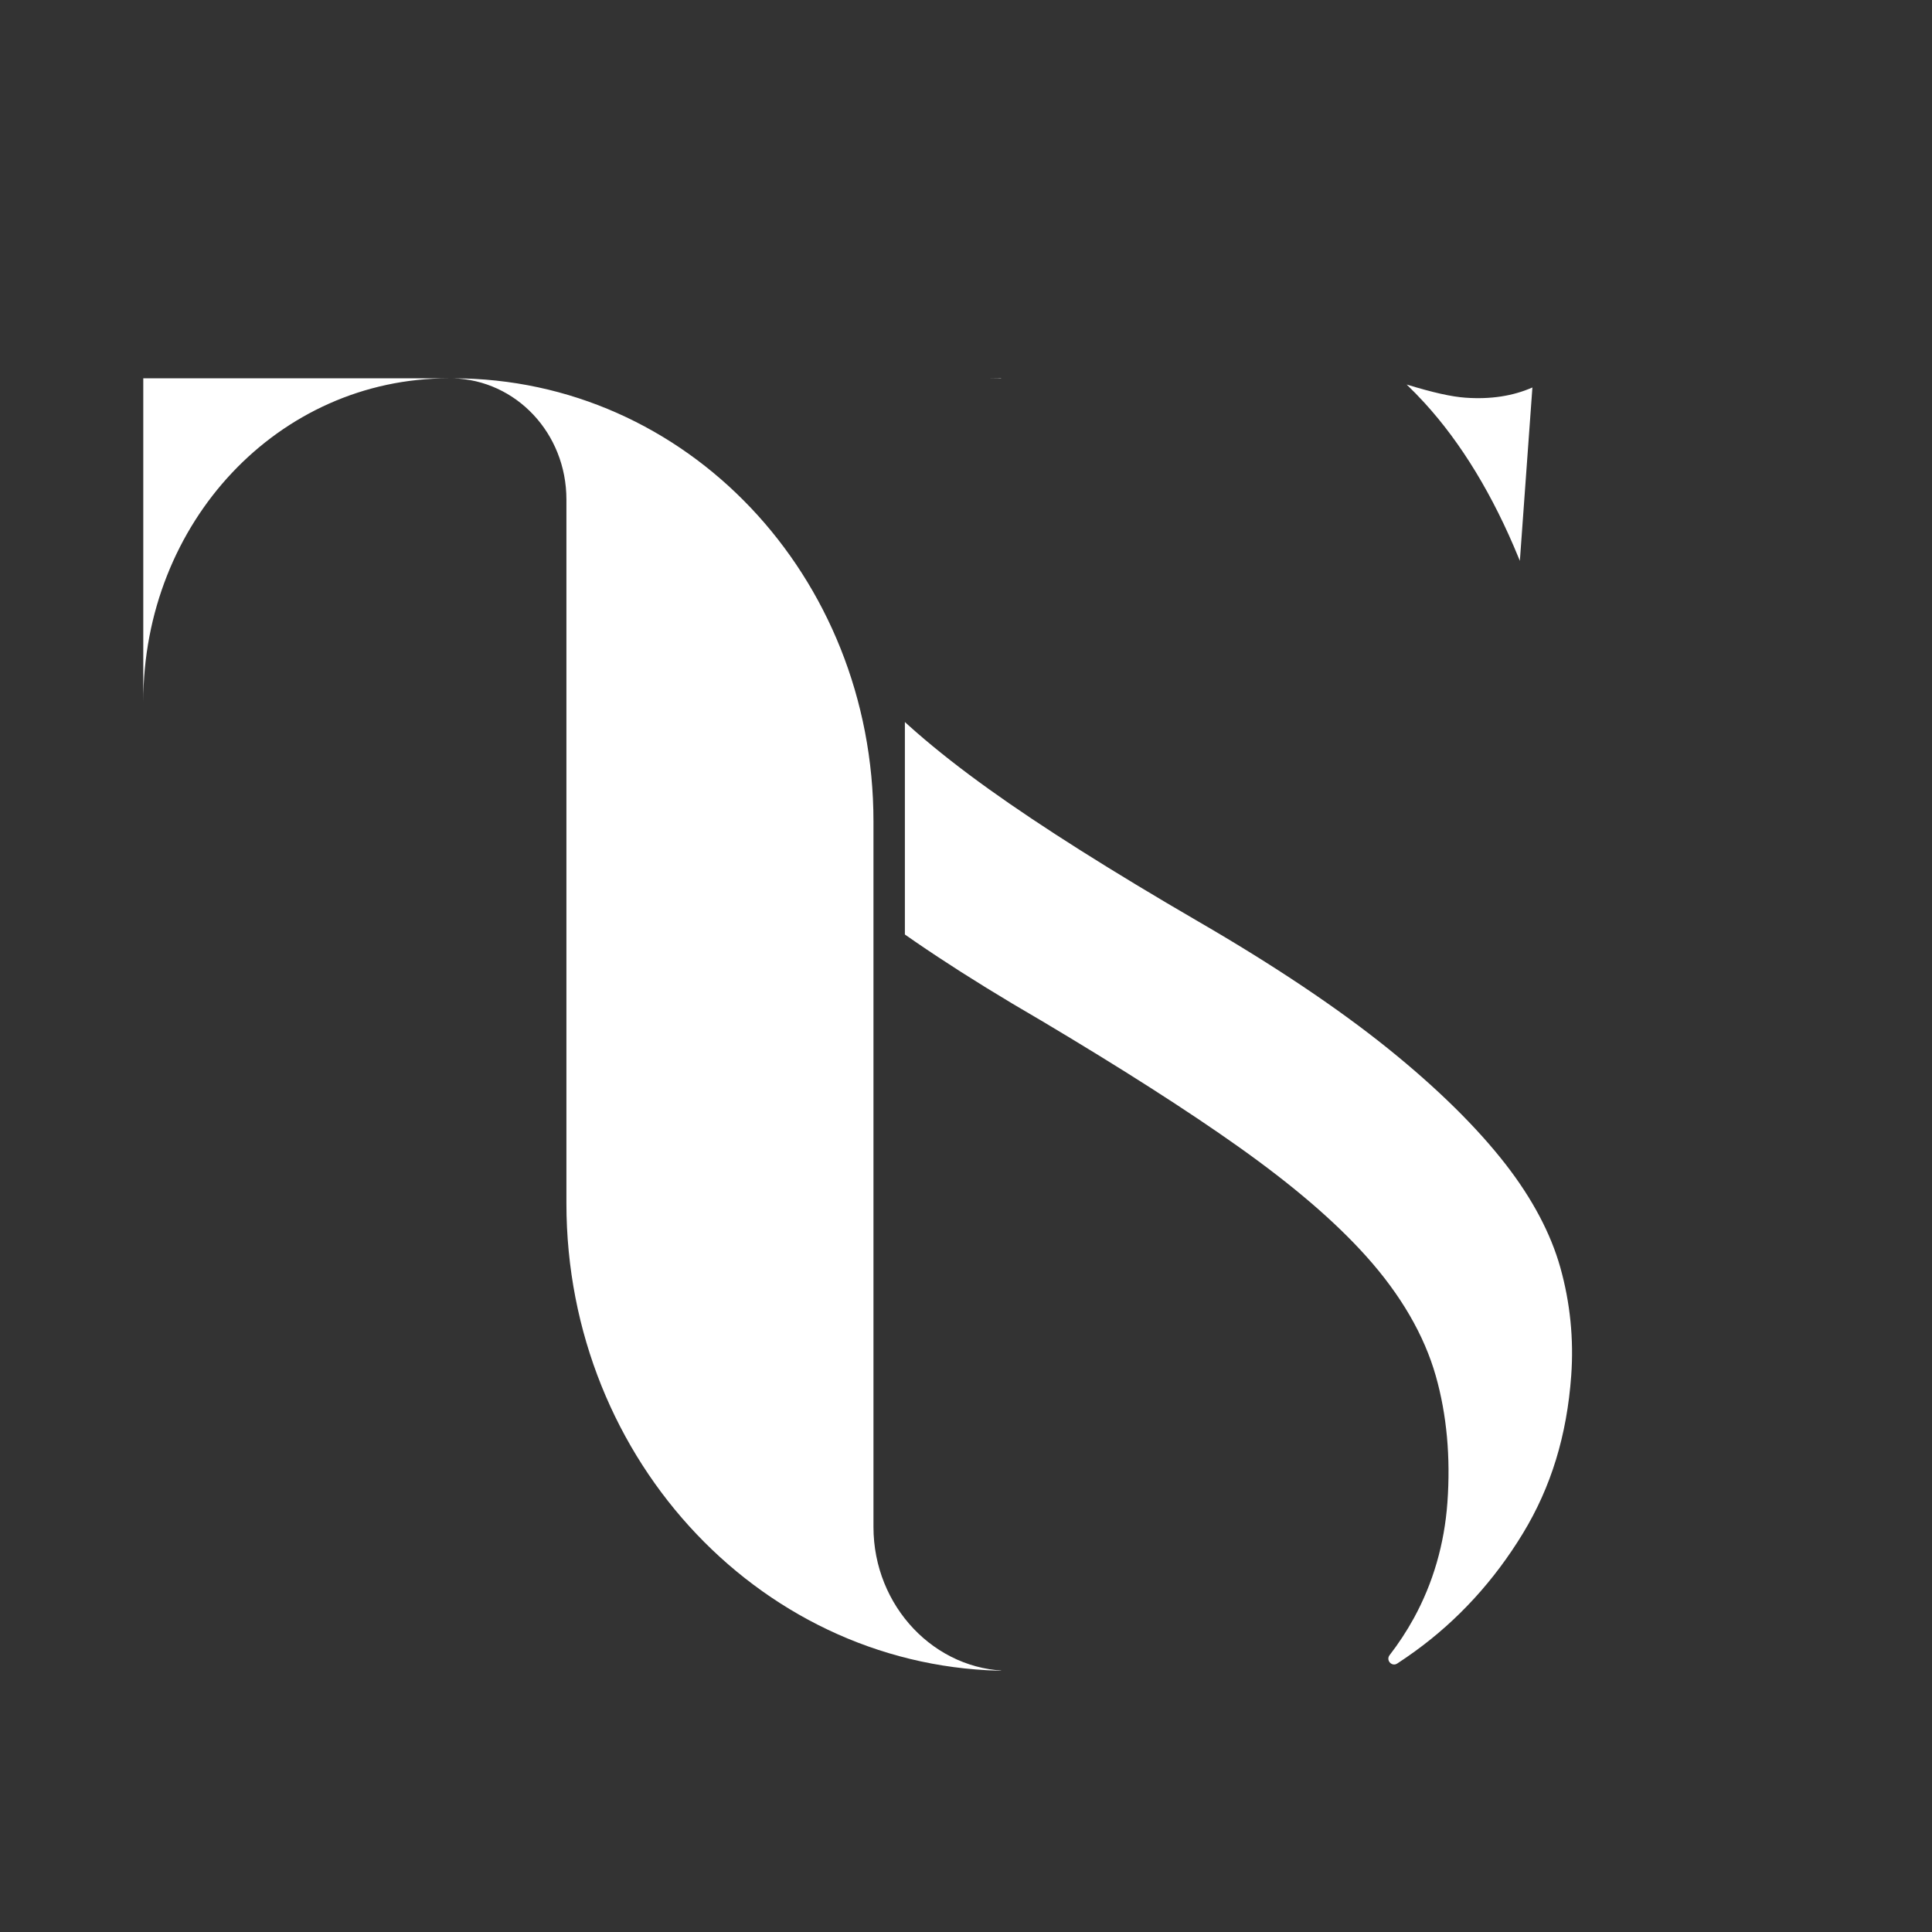 <svg xmlns="http://www.w3.org/2000/svg" xmlns:xlink="http://www.w3.org/1999/xlink" width="500" zoomAndPan="magnify" viewBox="0 0 375 375" height="500" preserveAspectRatio="xMidYMid meet" version="1.0"><rect x="0" y="0" width="375" height="375" fill="#333333" stroke="none"/><defs><clipPath id="c2cf5976a5"><path d="M 27.797 73.434 L 194.297 73.434 L 194.297 324.684 L 27.797 324.684 Z M 27.797 73.434 " clip-rule="nonzero"/></clipPath><clipPath id="570ead626b"><path d="M 175.637 74.121 L 305.387 74.121 L 305.387 323.871 L 175.637 323.871 Z M 175.637 74.121 " clip-rule="nonzero"/></clipPath></defs><g clip-path="url(#c2cf5976a5)"><path fill="#ffffff" d="M 27.809 73.434 L 87.078 73.434 C 54.023 73.434 27.809 101.359 27.809 136.25 Z M 169.539 159.445 C 169.539 111.742 133.203 73.434 87.93 73.434 C 100.152 73.762 109.941 84.078 109.941 96.957 L 109.941 233.566 C 109.941 283.832 148.645 324.309 196.02 324.309 C 181.434 324.309 169.539 311.758 169.539 296.383 Z M 252.004 73.434 L 192.145 73.434 C 224.867 73.434 252.004 101.359 252.004 136.25 Z M 252.004 73.434 " fill-opacity="1" fill-rule="nonzero"/></g><g clip-path="url(#570ead626b)"><path fill="#ffffff" d="M 302.867 246.055 C 301.008 239.426 297.434 232.68 292.258 226.008 C 286.672 218.816 279.02 211.277 269.512 203.605 C 259.746 195.73 247.328 187.41 232.602 178.871 C 215.719 169.055 202.055 160.422 191.977 153.195 C 181.285 145.535 173.254 138.531 167.434 131.785 C 161.051 124.398 156.879 116.973 155.035 109.719 C 153.355 103.098 152.773 95.988 153.309 88.582 C 153.621 84.27 154.621 80.047 156.297 75.949 C 156.707 74.945 155.371 74.152 154.688 74.996 C 151.598 78.801 148.898 82.969 146.613 87.465 C 142.246 96.031 139.66 105.594 138.914 115.898 C 138.309 124.27 138.605 131.789 139.801 138.254 C 140.844 143.953 143.395 149.688 147.387 155.312 C 151.754 161.492 158.18 167.973 166.496 174.586 C 175.277 181.566 187.203 189.445 201.945 198.008 L 202.062 198.074 C 217.613 207.328 230.527 215.582 240.441 222.621 C 251.008 230.125 259.102 237.07 265.188 243.852 C 271.887 251.312 276.43 259.129 278.691 267.082 C 280.82 274.598 281.574 282.855 280.941 291.633 C 280.355 299.707 278.164 307.258 274.426 314.086 C 273.035 316.613 271.465 319.008 269.719 321.266 C 268.953 322.262 270.156 323.574 271.207 322.887 C 272.363 322.129 273.504 321.348 274.621 320.535 C 282.973 314.496 290.031 306.785 295.598 297.625 C 301.066 288.633 304.133 278.621 304.973 267.012 C 305.484 259.934 304.777 252.883 302.867 246.055 Z M 165.496 319.953 C 160.418 316.844 155.57 313.234 150.988 309.148 C 141.664 300.84 133.414 290.289 126.465 277.785 L 127.367 318.352 C 127.453 318.309 127.535 318.273 127.621 318.234 C 131.164 316.645 134.477 316.199 136.887 316.148 C 140.047 316.078 143.484 316.352 147.105 316.969 C 150.309 317.512 153.984 318.34 158.039 319.43 C 160.371 320.066 162.68 320.664 164.965 321.223 C 165.738 321.41 166.176 320.371 165.496 319.953 Z M 273.031 74.637 C 278.223 76.219 281.711 76.996 284.438 77.191 C 289.301 77.543 293.66 76.875 297.438 75.207 L 295.004 108.863 C 294.918 108.652 294.836 108.445 294.746 108.234 C 289.781 96.117 283.652 86.027 276.531 78.23 C 275.395 76.984 274.223 75.785 273.031 74.637 " fill-opacity="1" fill-rule="nonzero"/></g></svg>
